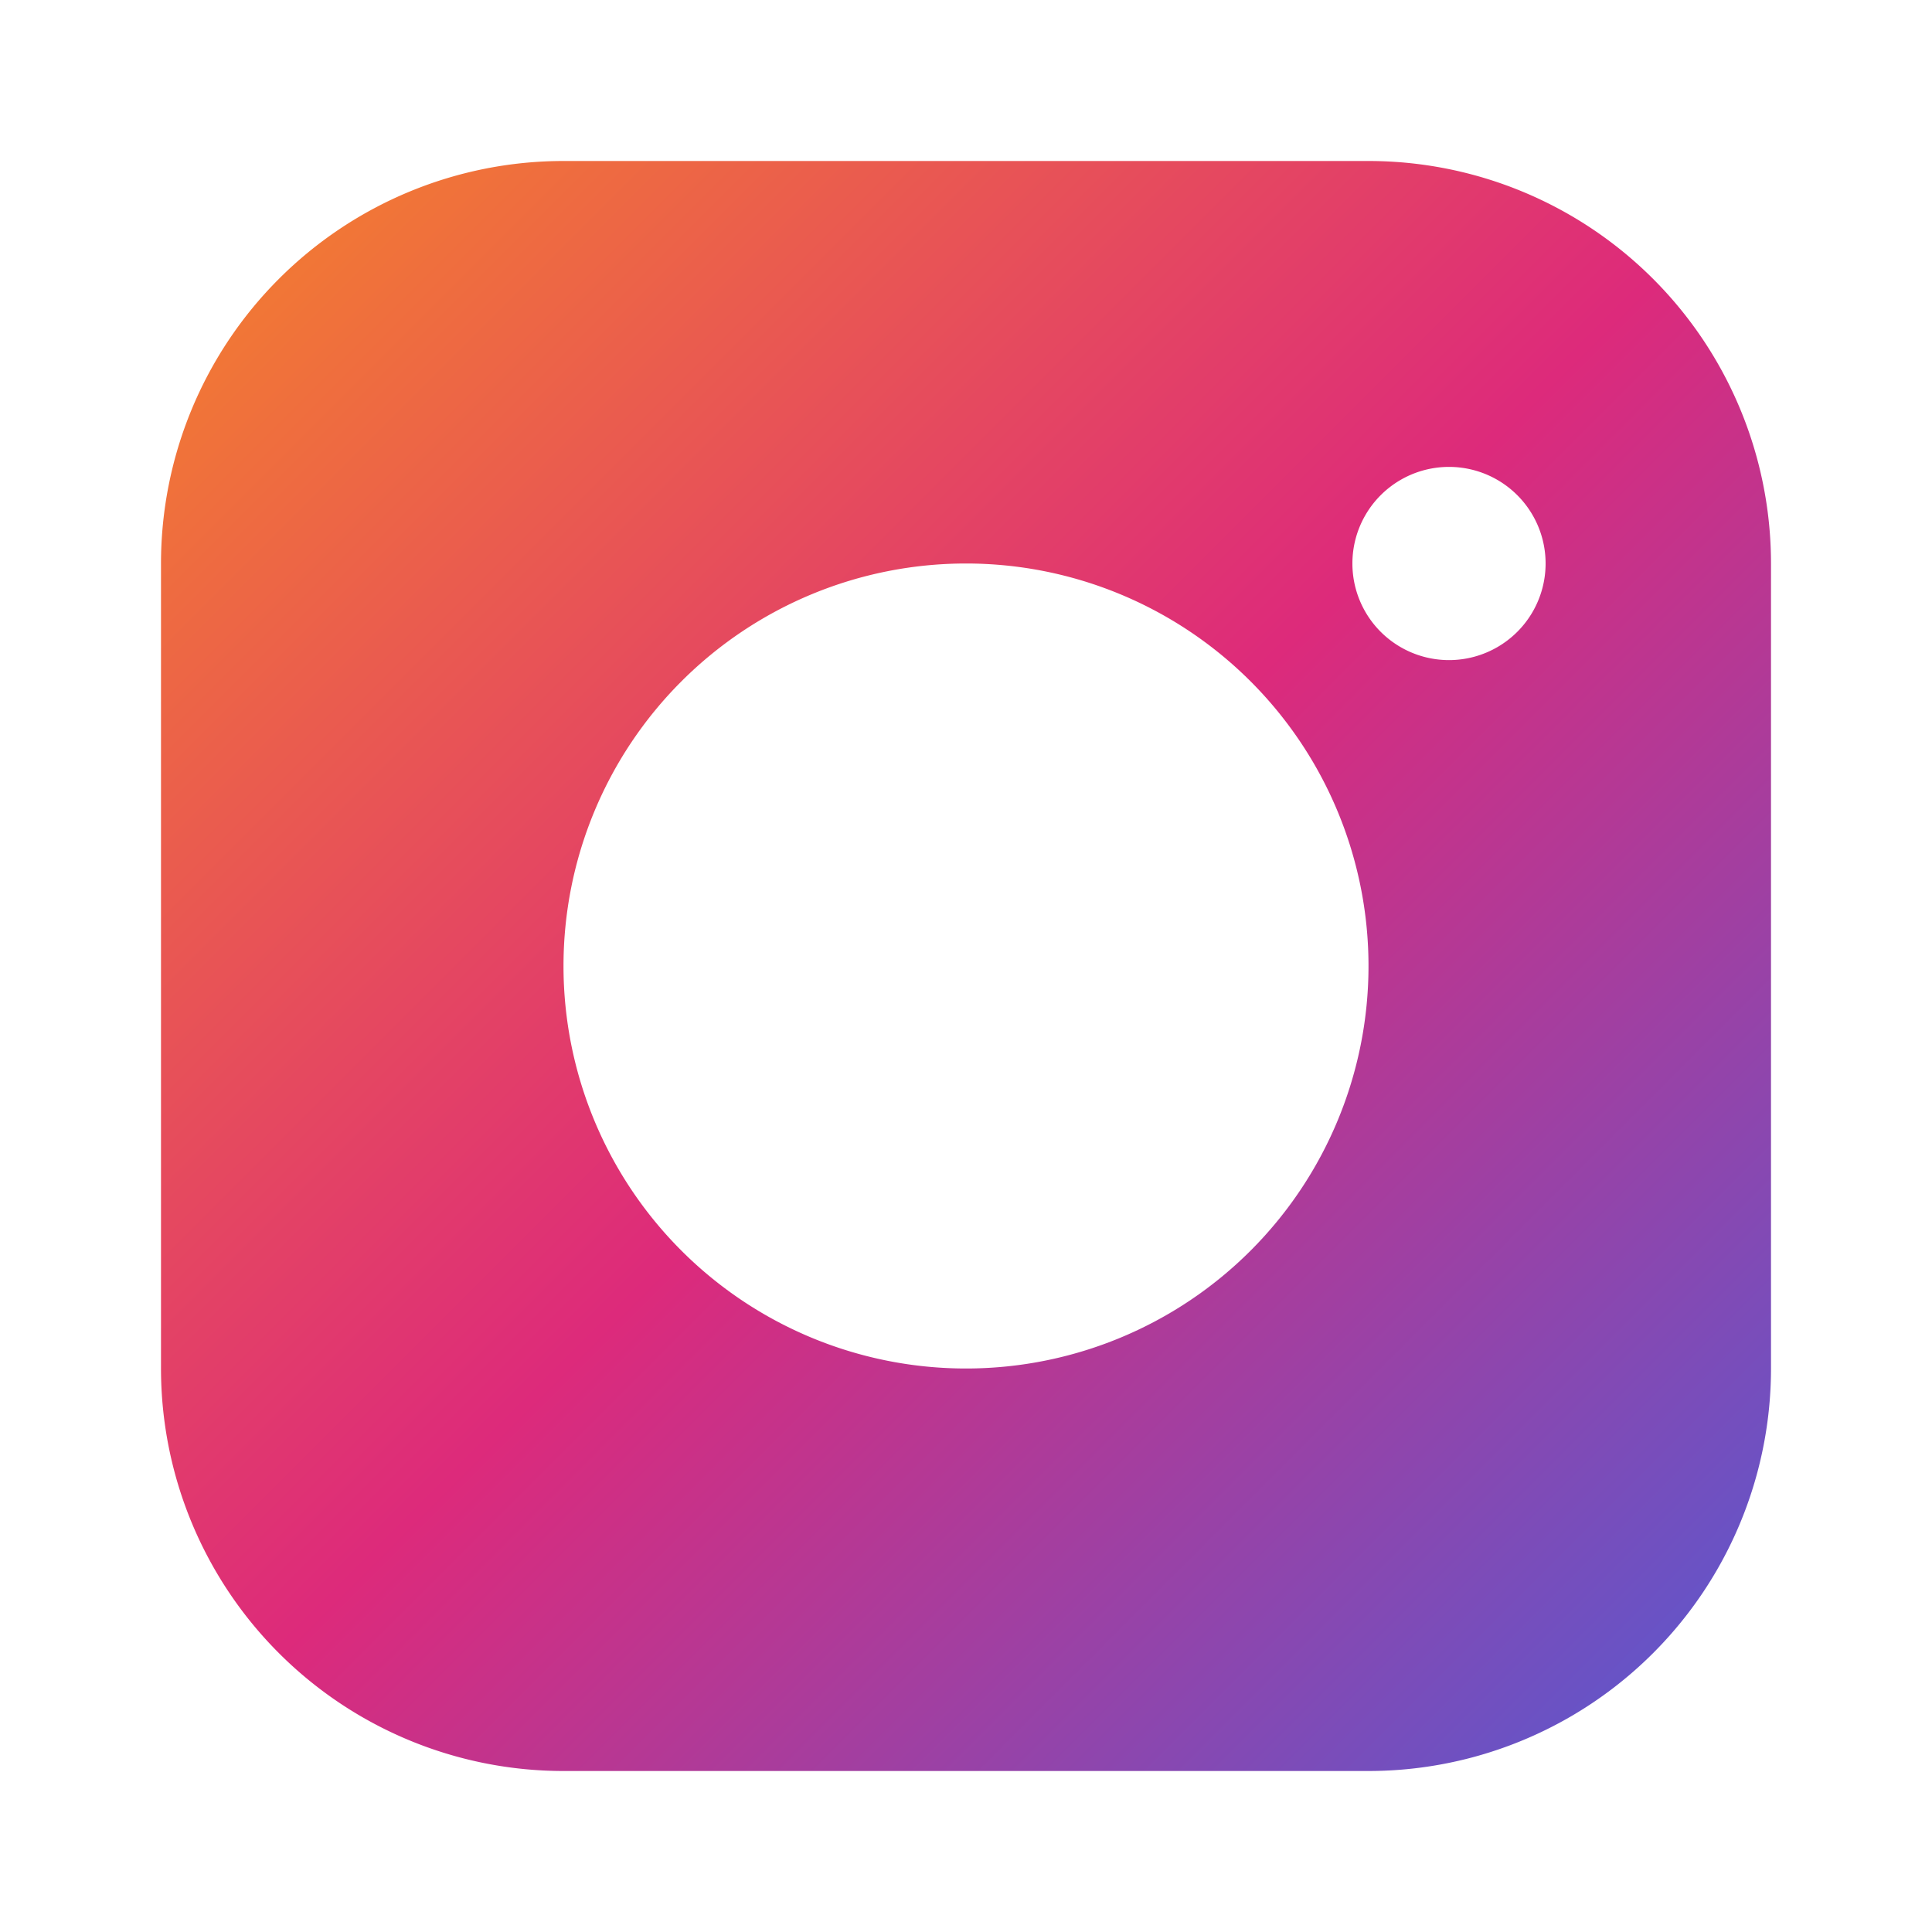 <svg viewBox="0 0 24 24" xmlns="http://www.w3.org/2000/svg"><defs><linearGradient id="g" x1="0" x2="1" y1="0" y2="1"><stop offset="0" stop-color="#f58529"/><stop offset="0.5" stop-color="#dd2a7b"/><stop offset="1" stop-color="#515bd4"/></linearGradient></defs><path fill="url(#g)" d="M7 2h10a5 5 0 0 1 5 5v10a5 5 0 0 1-5 5H7a5 5 0 0 1-5-5V7a5 5 0 0 1 5-5zm5 5a5 5 0 1 0 0 10 5 5 0 0 0 0-10zm6-1.2a1.2 1.2 0 1 0 0 2.4 1.2 1.2 0 0 0 0-2.4z"/></svg>